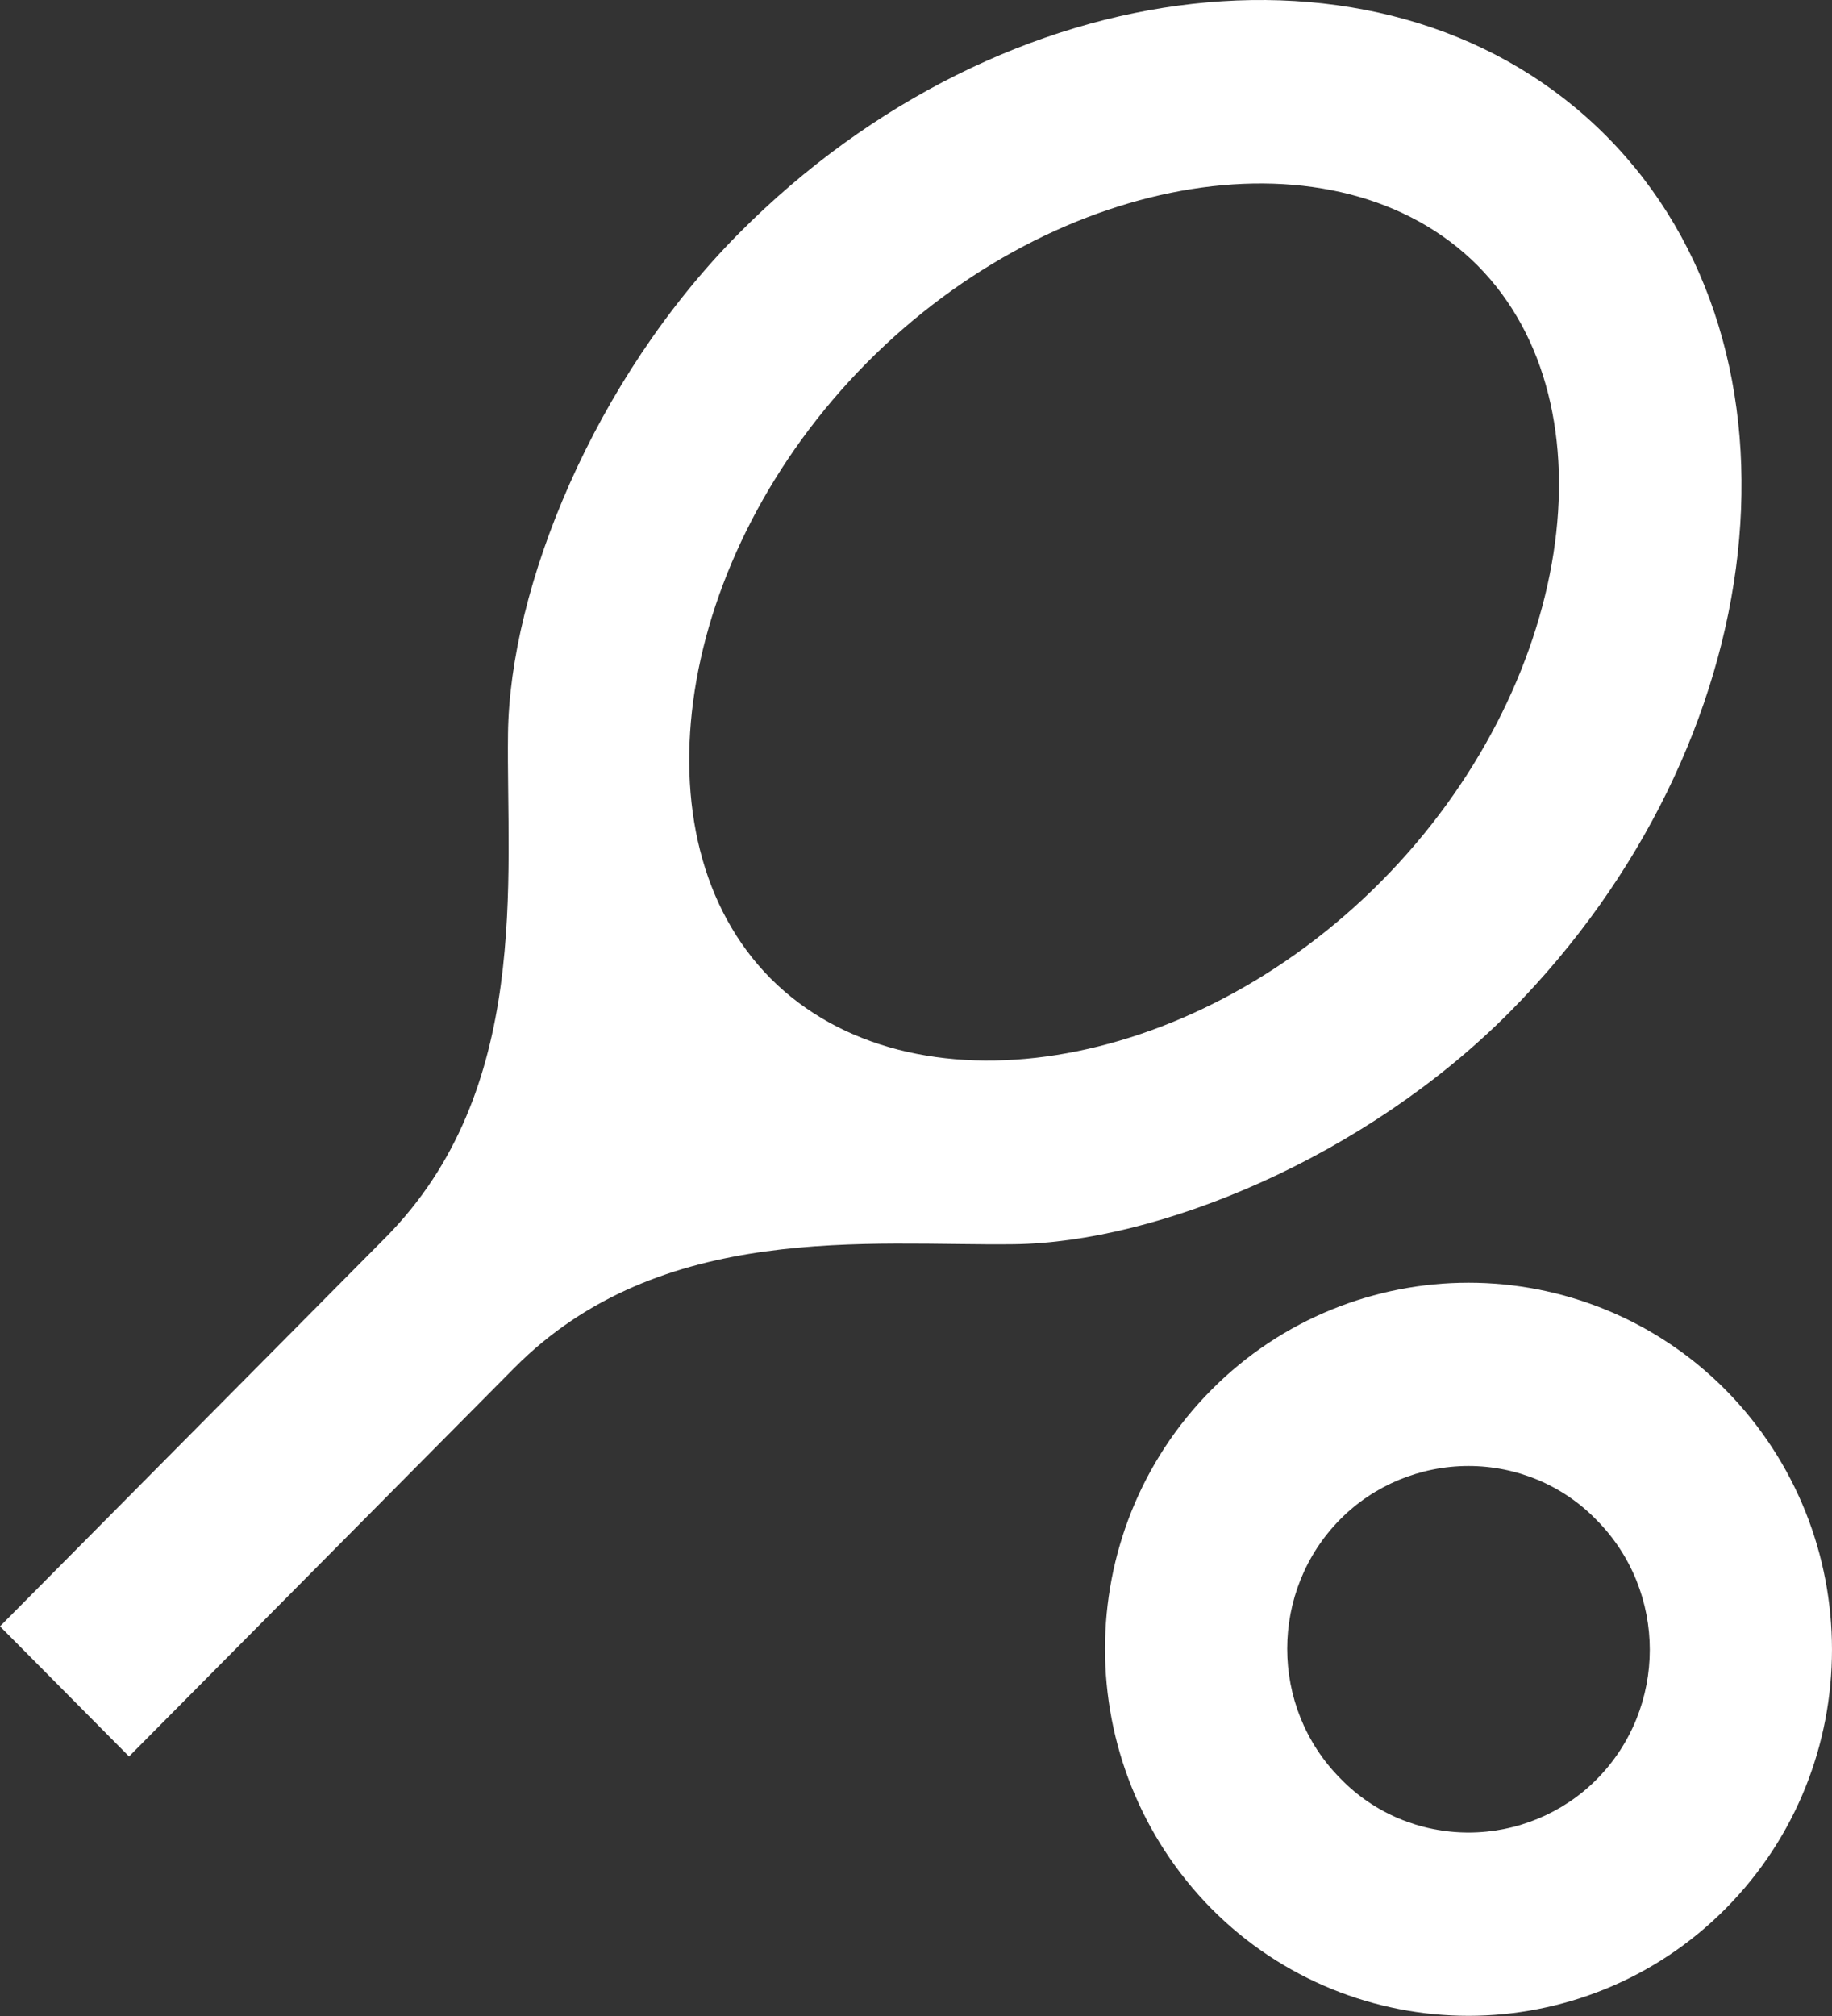 <svg width="80" height="88" viewBox="0 0 80 88" fill="none" xmlns="http://www.w3.org/2000/svg">
<rect x="0" y="0" width="80" height="88" fill="#333333" stroke="none"/>
<g clip-path="url(#clip0_2658_10)">
<path d="M70.159 5.951C60.873 -3.409 43.889 -1.529 32.262 10.191C25.913 16.591 22.262 25.671 22.183 32.031C22.103 38.351 23.214 47.591 16.825 54.031L0 70.991L5.635 76.671L22.46 59.711C28.849 53.271 38.016 54.391 44.286 54.311C50.556 54.231 59.603 50.551 65.952 44.151C77.54 32.431 79.444 15.311 70.159 5.951ZM33.651 42.711C27.579 36.591 29.484 24.271 37.857 15.831C46.23 7.391 58.413 5.471 64.524 11.591C70.595 17.711 68.69 30.031 60.317 38.471C51.944 46.911 39.762 48.831 33.651 42.711Z" fill="white"/>
<path d="M64.127 63.992C66.23 63.992 68.254 64.832 69.722 66.352C72.817 69.472 72.817 74.552 69.722 77.672C68.254 79.152 66.23 79.992 64.127 79.992C62.024 79.992 60 79.152 58.532 77.632C55.436 74.512 55.436 69.432 58.532 66.312C60 64.832 62.024 63.992 64.127 63.992ZM64.127 55.992C60.079 55.992 55.992 57.552 52.897 60.672C46.706 66.912 46.706 77.032 52.897 83.312C55.992 86.432 60.079 87.992 64.127 87.992C68.174 87.992 72.262 86.432 75.357 83.312C81.547 77.072 81.547 66.952 75.357 60.672C72.262 57.552 68.174 55.992 64.127 55.992Z" fill="white"/>
</g>
<defs>
<clipPath id="clip0_2658_10">
<rect width="80" height="88" fill="white"/>
</clipPath>
</defs>
</svg>
